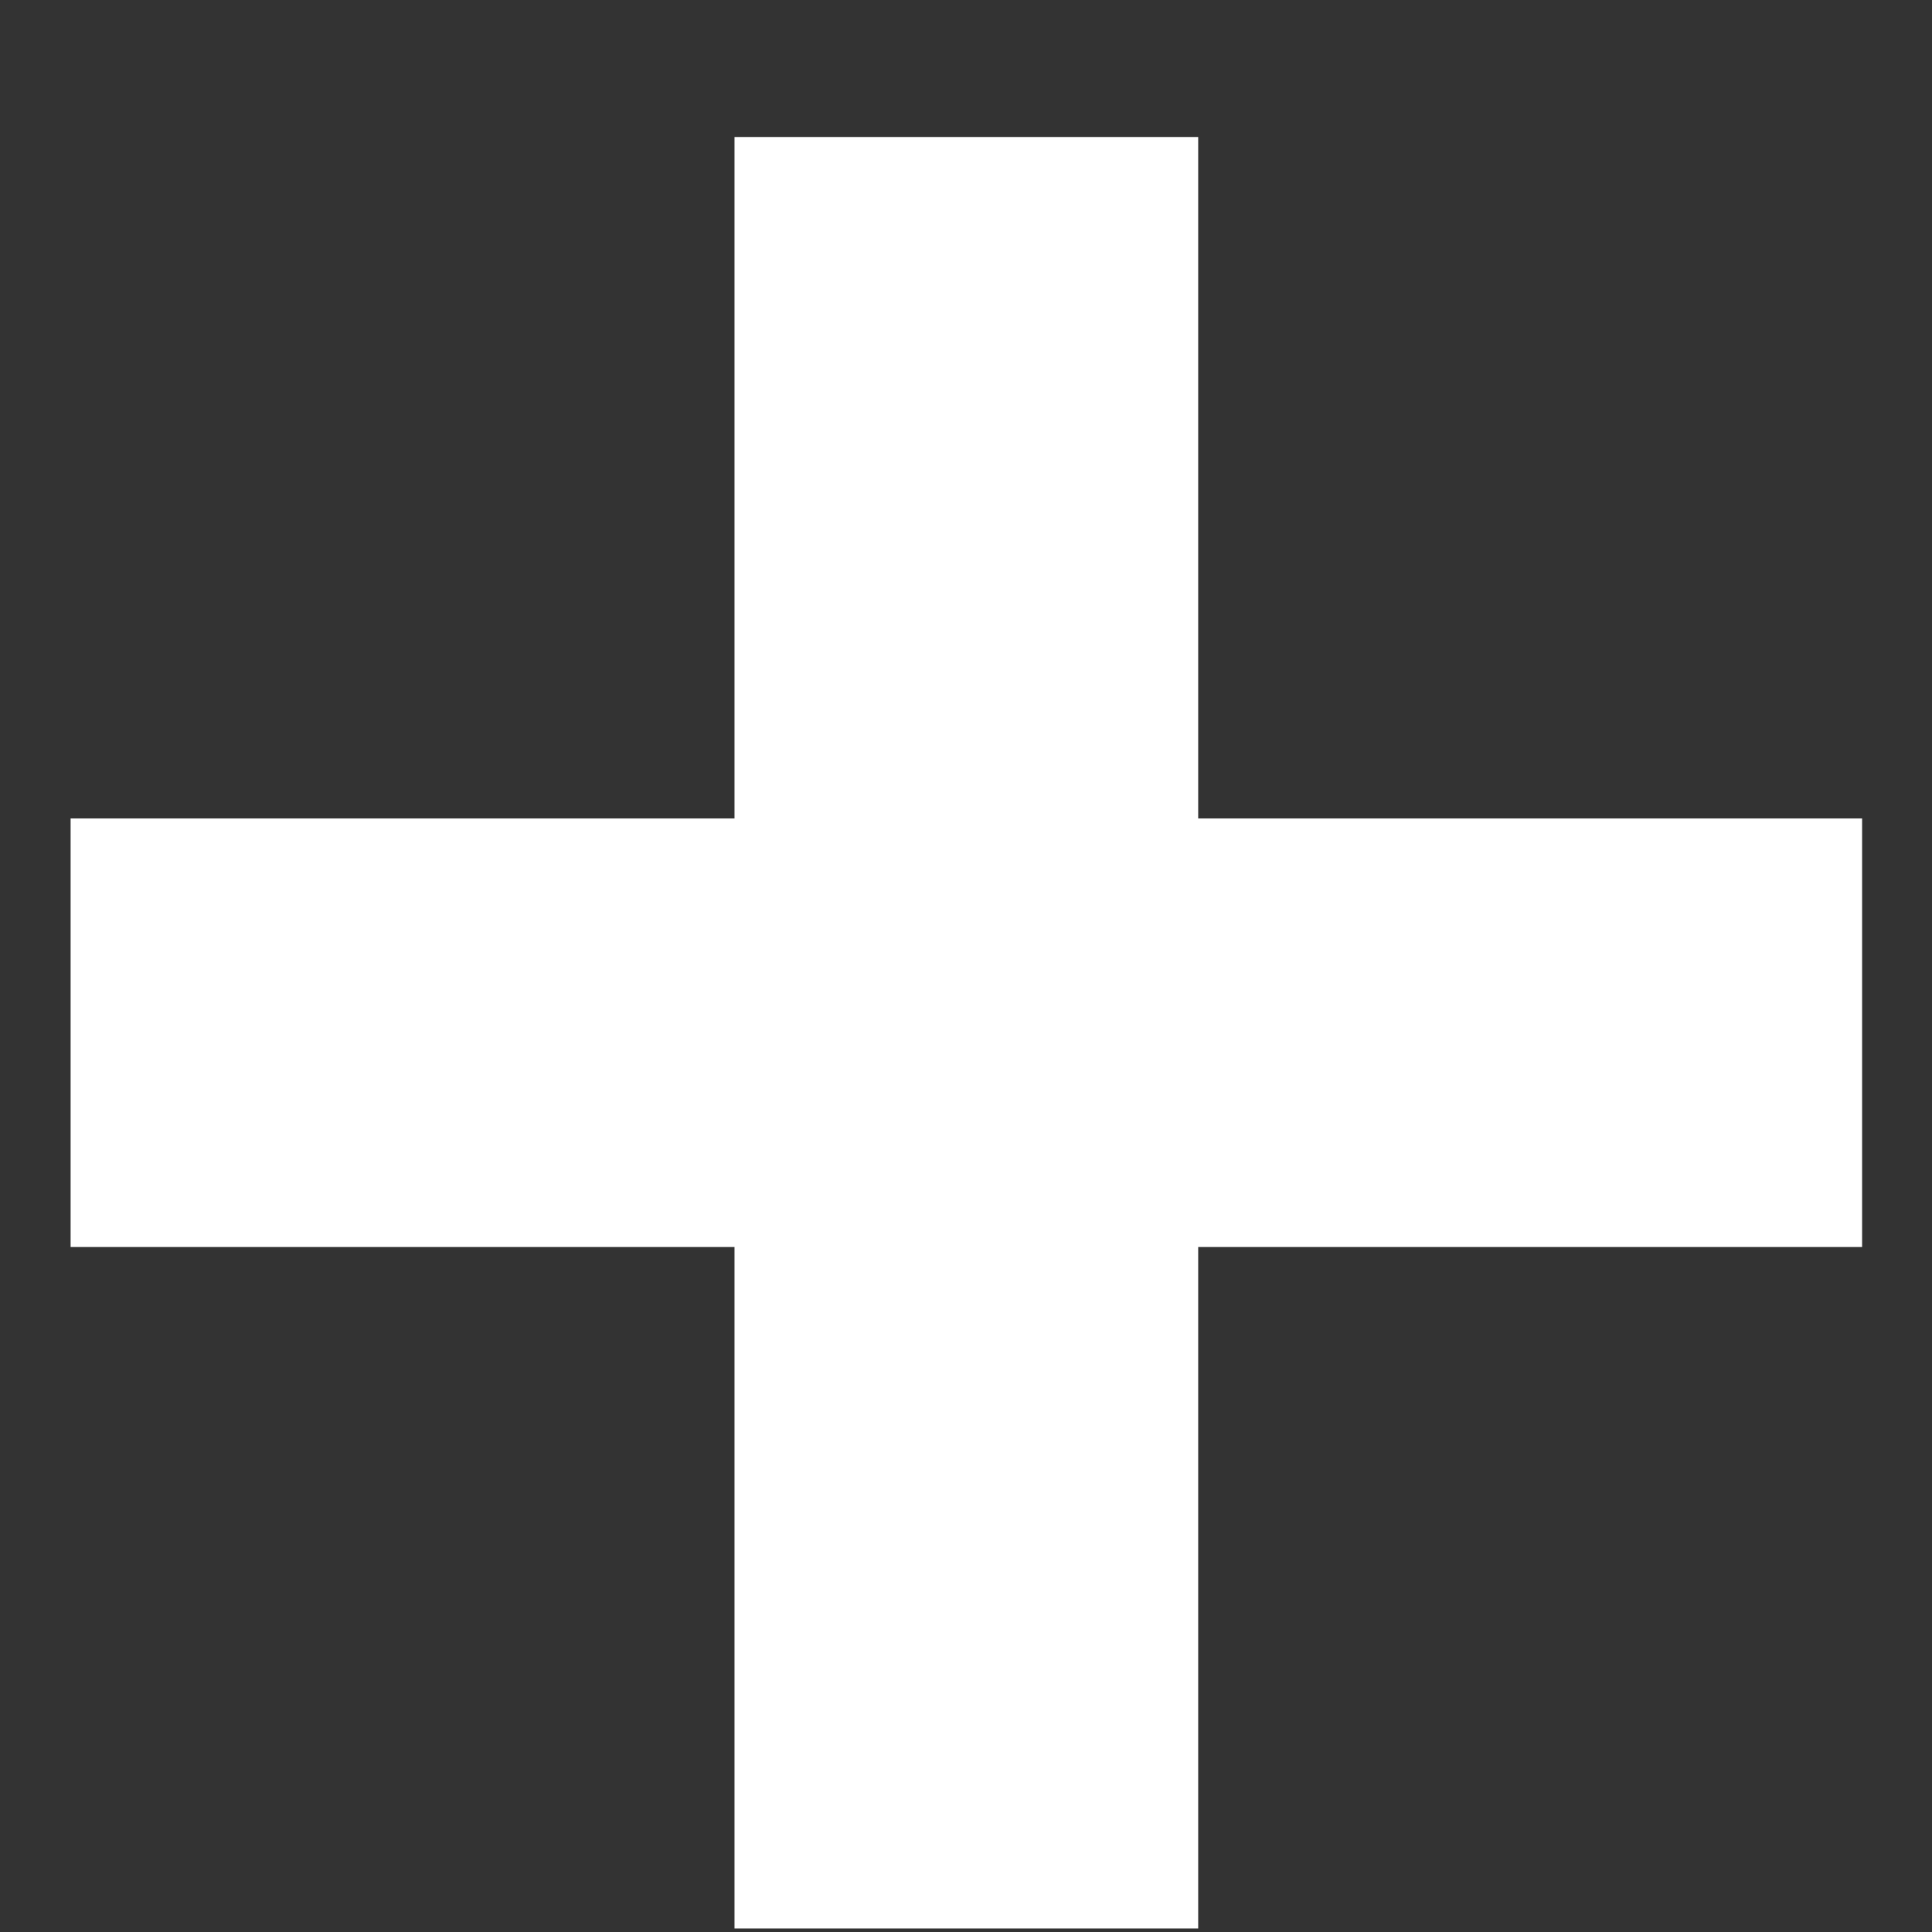 <svg width="11" height="11" viewBox="0 0 11 11" fill="none" xmlns="http://www.w3.org/2000/svg">
<rect x="0" y="0" width="11" height="11" fill="#333333" stroke="none"/>
<path d="M10.602 7.1H6.822V10.98H4.182V7.1H0.402V4.66H4.182V0.78H6.822V4.66H10.602V7.1Z" fill="white"/>
</svg>

